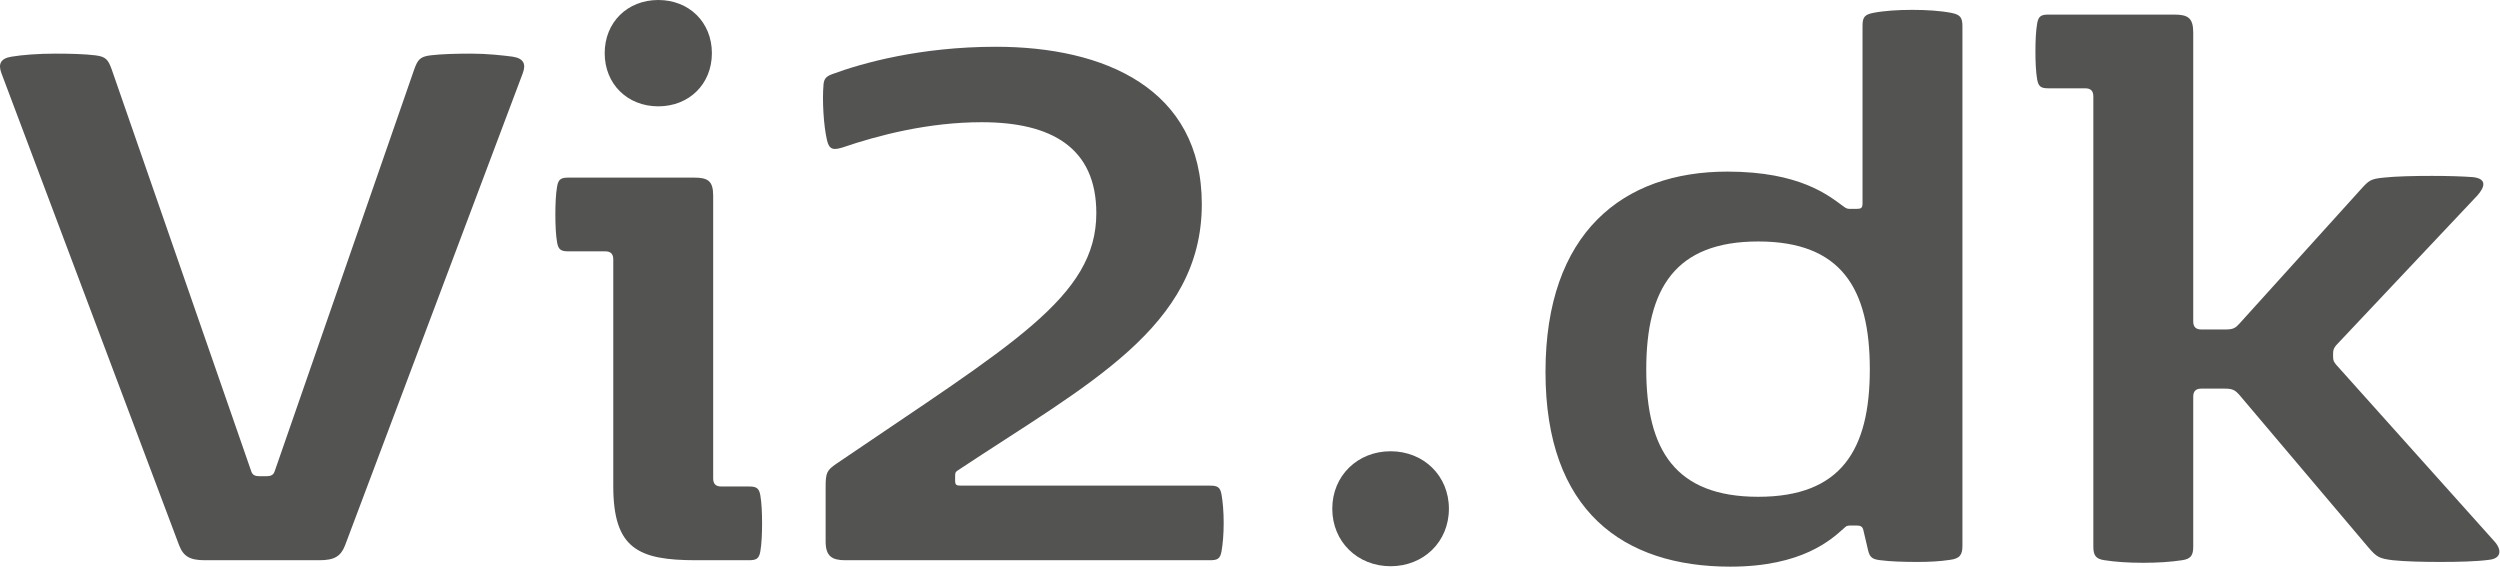 <?xml version="1.0" encoding="UTF-8" standalone="no"?><!DOCTYPE svg PUBLIC "-//W3C//DTD SVG 1.1//EN" "http://www.w3.org/Graphics/SVG/1.1/DTD/svg11.dtd"><svg width="3095px" height="702px" version="1.1" xmlns="http://www.w3.org/2000/svg" xmlns:xlink="http://www.w3.org/1999/xlink" xml:space="preserve" xmlns:serif="http://www.serif.com/" style="fill-rule:evenodd;clip-rule:evenodd;stroke-linejoin:round;stroke-miterlimit:2;"><g><path d="M253.584,693.556l141.805,0c18.588,0 26.555,-4.777 31.866,-18.577l219.877,-584.16c4.249,-11.153 1.594,-18.589 -12.746,-20.713c-12.747,-1.594 -30.804,-3.718 -51.517,-3.718c-18.058,0 -37.178,0.531 -49.924,2.124c-13.278,1.594 -15.933,5.843 -20.182,17.527l-172.609,497.114c-1.593,4.78 -4.249,6.373 -10.622,6.373l-7.967,0c-6.373,0 -9.029,-1.593 -10.622,-6.373l-172.609,-497.114c-4.249,-11.684 -6.904,-15.933 -20.182,-17.527c-12.746,-1.593 -31.335,-2.124 -49.393,-2.124c-21.775,0 -41.426,1.593 -54.172,3.718c-14.34,2.124 -16.996,9.56 -12.747,20.713l219.877,584.16c5.312,13.8 13.278,18.577 31.867,18.577Z" style="fill:#535452;fill-rule:nonzero;"/><path d="M748.606,65.824c0,38.22 28.14,65.824 66.359,65.824c38.219,-0 66.352,-27.604 66.352,-65.824c0,-38.221 -28.133,-65.824 -66.352,-65.824c-38.219,0 -66.359,27.603 -66.359,65.824Zm134.304,526.355l-0,-350.011c-0,-18.575 -6.901,-22.291 -23.887,-22.291l-155.029,0c-9.029,0 -12.747,1.593 -14.34,11.146c-1.593,9.022 -2.125,22.29 -2.125,34.496c0,12.207 0.532,25.475 2.125,34.497c1.593,9.553 5.311,11.145 14.34,11.145l45.144,-0c6.904,-0 10.091,3.187 10.091,10.093l-0,280.487c-0,77.486 30.787,91.815 102.448,91.815l65.314,0c9.029,0 12.747,-1.592 14.34,-11.145c1.593,-9.022 2.124,-22.29 2.124,-34.496c0,-12.207 -0.531,-25.475 -2.124,-34.497c-1.593,-9.553 -5.311,-11.145 -14.34,-11.145l-33.99,-0c-6.905,-0 -10.091,-3.188 -10.091,-10.094Z" style="fill:#535452;fill-rule:nonzero;"/><path d="M1030.09,91.857c-6.902,2.654 -10.088,5.308 -10.619,13.268c-1.594,19.107 -0,49.358 4.248,67.95c2.654,12.748 8.494,12.748 19.112,9.561c45.125,-15.404 106.708,-31.338 172.564,-31.338c86.071,0 141.858,31.338 141.858,112.61c0,104.112 -104.136,162.011 -321.855,310.212c-11.679,7.968 -13.272,11.155 -13.272,28.682l0,67.402c0,18.576 7.964,23.352 24.421,23.352l451.383,0c9.028,0 12.746,-1.592 14.339,-11.145c1.594,-9.022 2.656,-21.229 2.656,-35.028c-0,-13.799 -1.062,-26.005 -2.656,-35.028c-1.593,-9.553 -5.311,-11.145 -14.339,-11.145l-307.507,0c-6.376,0 -7.969,-0.531 -7.969,-6.374l-0,-5.312c-0,-4.78 0.531,-5.312 3.719,-7.436c159.923,-106.237 301.666,-176.885 301.666,-329.335c-0,-143.382 -121.031,-194.863 -254.911,-194.863c-93.476,0 -165.676,20.169 -202.838,33.967Z" style="fill:#535452;fill-rule:nonzero;"/><path d="M1649.36,629.824c-0,40.895 31.321,71.168 72.197,71.168c40.876,-0 72.197,-30.273 72.197,-71.168c-0,-40.895 -31.321,-71.168 -72.197,-71.168c-40.876,-0 -72.197,30.273 -72.197,71.168Z" style="fill:#535452;fill-rule:nonzero;"/><path d="M2373.22,695.685c14.333,0 27.603,-0.531 41.404,-2.653c12.209,-1.593 14.863,-6.9 14.863,-17.513l0,-643.122c0,-10.622 -2.654,-14.339 -13.801,-16.464c-13.801,-2.655 -30.788,-3.718 -48.305,-3.718c-17.517,0 -34.503,1.063 -48.304,3.718c-11.148,2.125 -13.271,5.842 -13.271,16.464l0,219.316c0,5.838 -1.595,6.899 -7.969,6.899l-5.844,0c-4.781,0 -5.844,0 -10.625,-3.715c-17.53,-12.736 -53.123,-42.455 -142.902,-42.455c-129.068,-0 -225.146,75.359 -225.146,247.993c-0,172.097 96.078,241.088 228.865,241.088c89.247,-0 125.371,-33.965 140.246,-47.232c3.718,-3.715 4.781,-3.715 10.624,-3.715l4.782,-0c5.312,-0 7.969,1.061 9.031,5.837l5.839,24.943c2.123,9.022 5.839,11.145 15.394,12.206c11.678,1.592 29.195,2.123 45.119,2.123Zm-58.39,-238.438c0,99.869 -35.587,157.772 -138.115,157.772c-102.528,0 -138.652,-57.903 -138.652,-157.772c0,-100.4 36.124,-158.302 138.652,-158.302c102.528,0 138.115,57.902 138.115,158.302Z" style="fill:#535452;fill-rule:nonzero;"/><path d="M2715.22,676.561l0,-185.356c0,-6.904 3.187,-10.091 10.091,-10.091l28.68,0c9.56,0 12.746,1.594 18.058,7.436l160.393,189.604c10.091,11.684 13.278,13.278 29.742,15.402c15.402,1.594 37.177,2.125 58.953,2.125c22.306,-0 45.143,-0.531 60.546,-2.656c14.87,-1.593 15.933,-12.215 6.373,-22.837l-195.978,-218.789c-2.655,-3.183 -3.718,-5.306 -3.718,-9.551l0,-4.245c0,-4.245 1.063,-6.898 3.718,-10.082l174.734,-185.337c9.559,-10.622 12.215,-20.713 -4.78,-22.838c-12.747,-1.062 -32.398,-1.593 -51.517,-1.593c-22.307,-0 -44.613,0.531 -59.484,2.124c-15.933,1.594 -18.058,3.187 -28.149,14.34l-150.302,166.236c-5.311,5.842 -7.967,7.435 -17.527,7.435l-29.742,0c-6.904,0 -10.091,-3.186 -10.091,-10.091l0,-357.449c0,-18.575 -6.9,-22.29 -23.886,-22.29l-155.03,-0c-9.028,-0 -12.746,1.592 -14.339,11.145c-1.594,9.022 -2.125,22.29 -2.125,34.497c0,12.206 0.531,25.474 2.125,34.496c1.593,9.553 5.311,11.145 14.339,11.145l45.144,0c6.905,0 10.091,3.189 10.091,10.098l0,557.122c0,10.622 2.654,15.402 13.802,16.995c13.801,2.125 29.726,3.187 47.774,3.187c18.048,-0 34.503,-1.062 48.304,-3.187c11.148,-1.593 13.801,-6.373 13.801,-16.995Z" style="fill:#535452;fill-rule:nonzero;"/></g></svg>